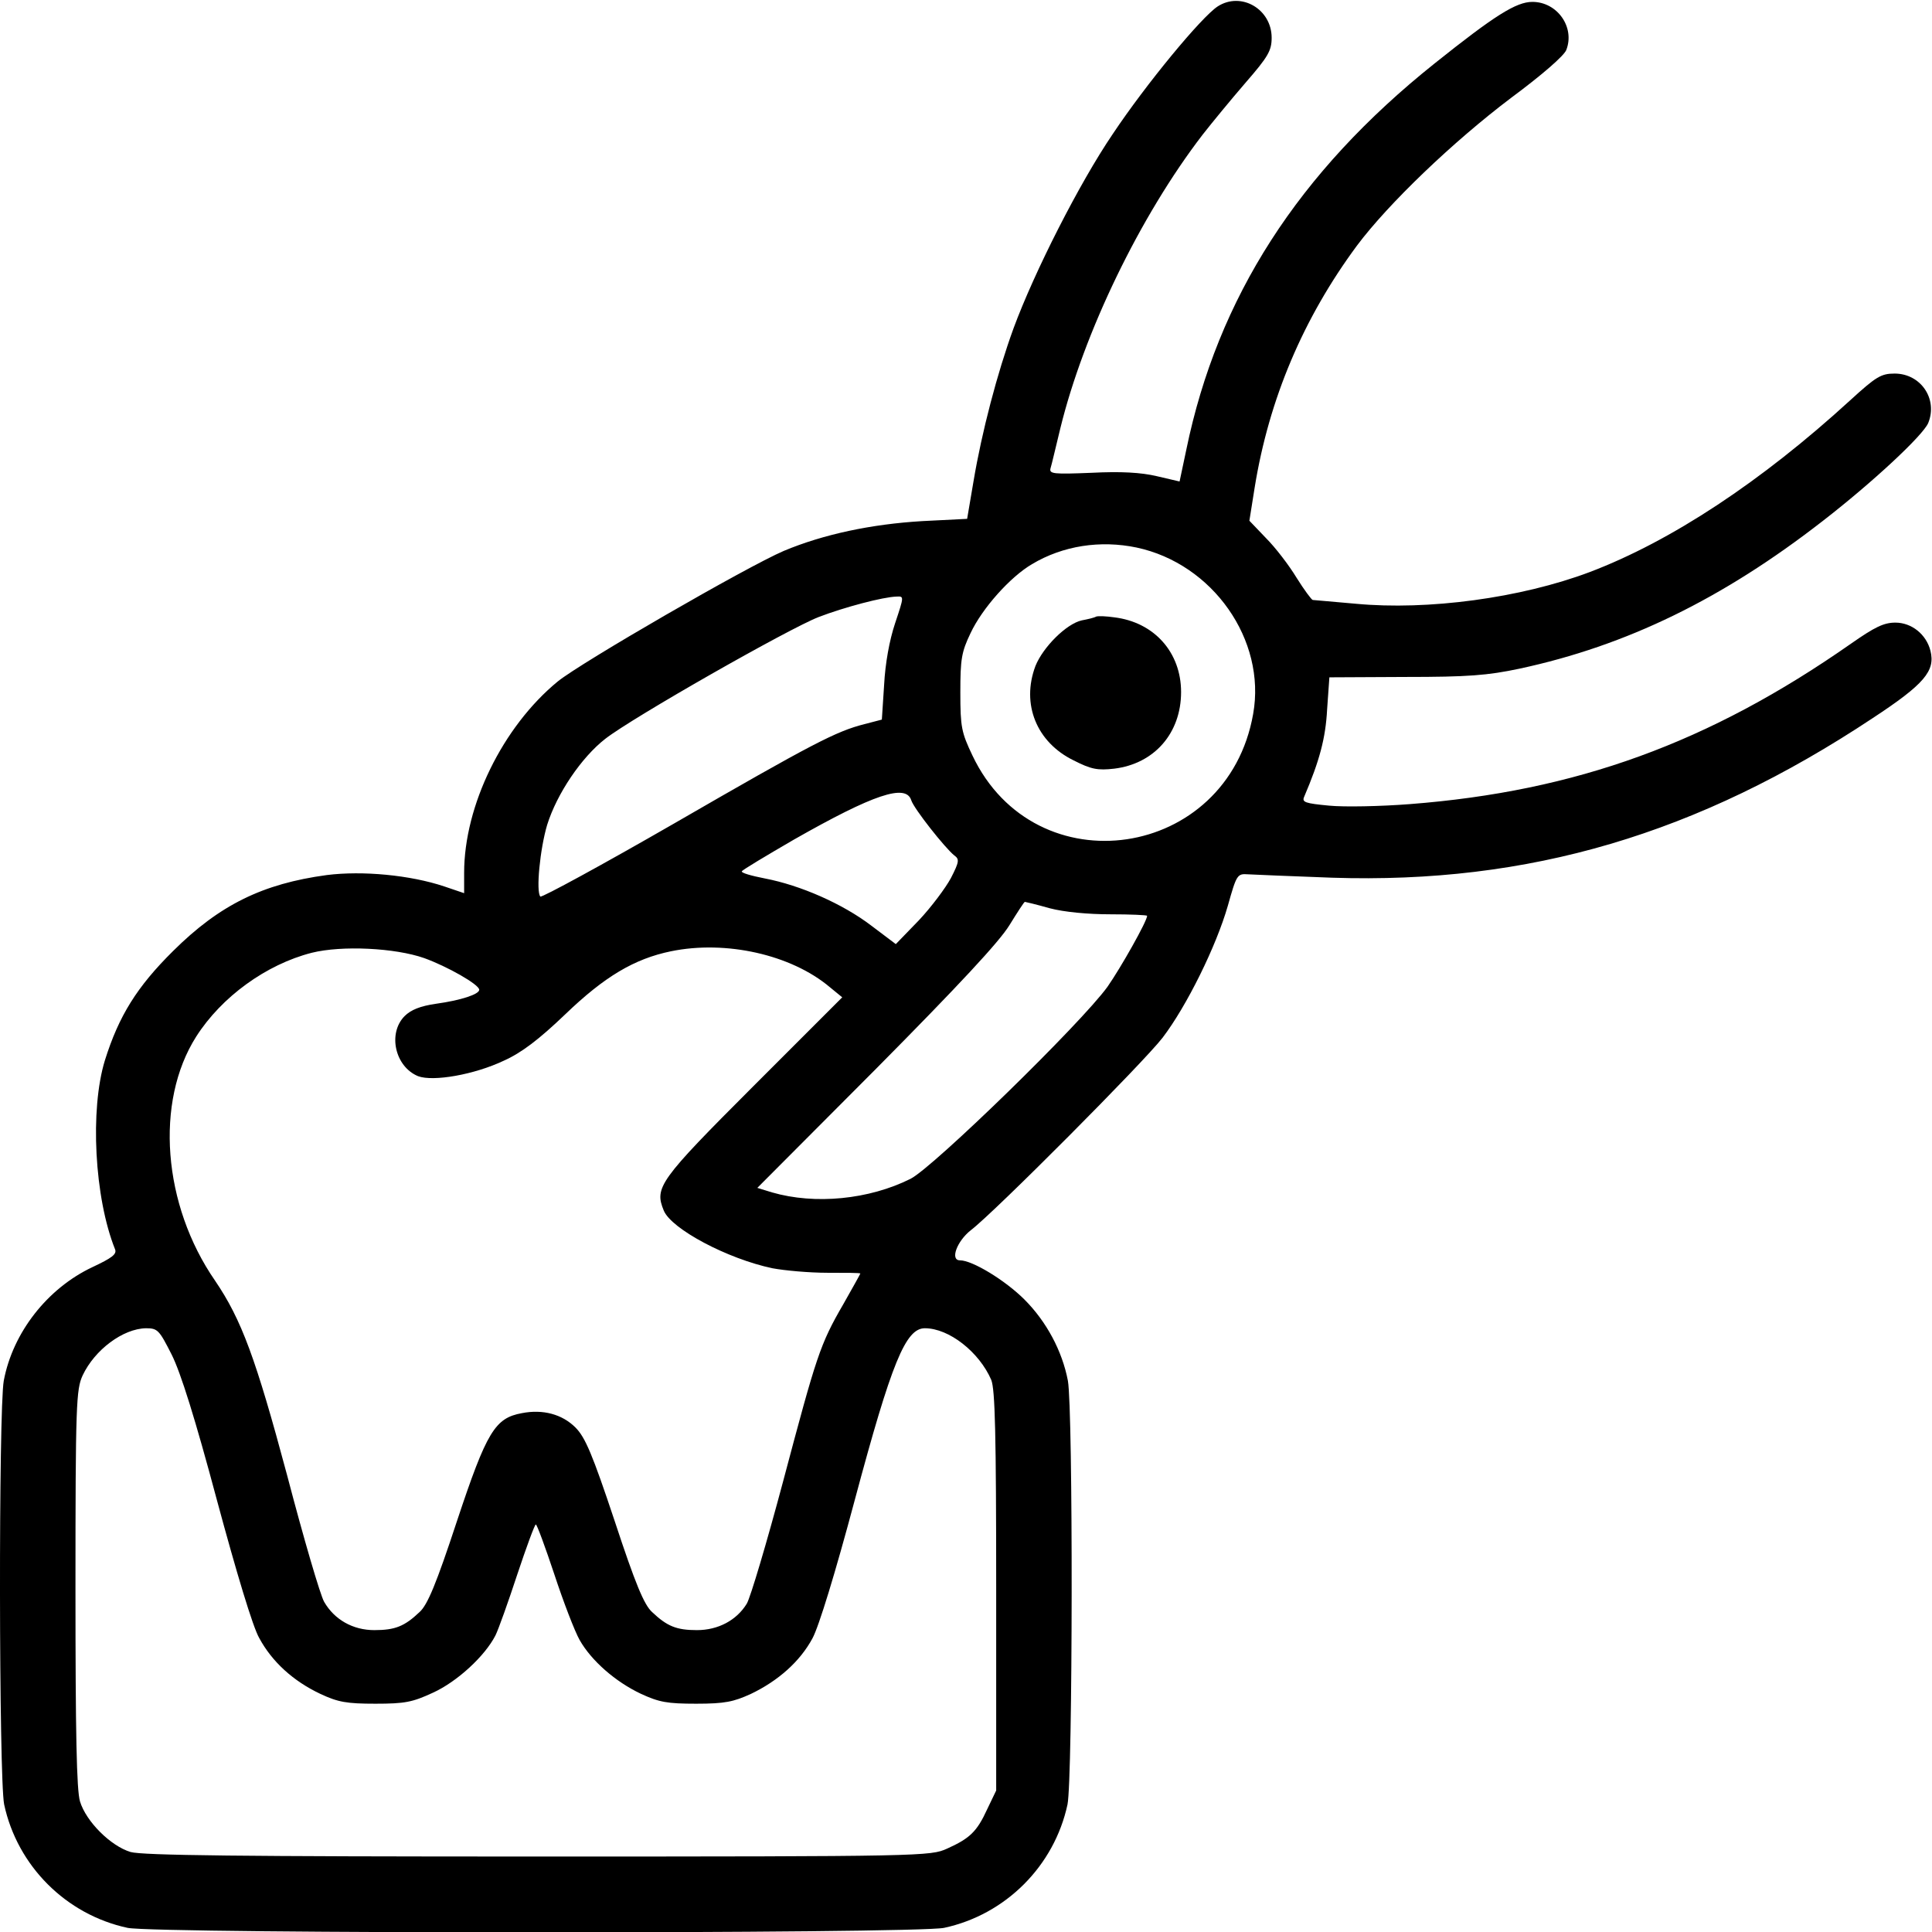 <?xml version="1.0" standalone="no"?>
<!DOCTYPE svg PUBLIC "-//W3C//DTD SVG 20010904//EN"
 "http://www.w3.org/TR/2001/REC-SVG-20010904/DTD/svg10.dtd">
<svg version="1.0" xmlns="http://www.w3.org/2000/svg"
 width="512pt" height="512pt" viewBox="0 0 512 512"
 preserveAspectRatio="xMidYMid meet">

<g transform="translate(0,512) scale(0.1,-0.1)"
fill="#000000" stroke="none">
<path d="M3227 5103 c-43 -28 -190 -206 -278 -338 -89 -131 -208 -366 -263
-515 -43 -118 -84 -274 -106 -405 l-17 -100 -119 -6 c-135 -8 -262 -35 -367
-79 -98 -42 -536 -295 -599 -346 -146 -120 -248 -329 -248 -507 l0 -54 -53 18
c-90 30 -216 42 -311 30 -170 -23 -284 -79 -407 -201 -96 -95 -144 -172 -181
-290 -40 -130 -28 -364 27 -501 5 -13 -9 -23 -60 -47 -119 -56 -211 -173 -235
-301 -14 -77 -13 -1054 1 -1123 35 -163 164 -292 327 -327 75 -16 2089 -16
2164 0 163 35 292 164 327 327 14 69 15 1046 1 1123 -15 79 -57 157 -115 215
-51 51 -138 104 -171 104 -27 0 -8 51 29 80 62 47 459 446 508 510 64 84 142
242 173 350 23 82 25 85 53 83 15 -1 116 -5 223 -9 522 -17 969 115 1433 423
137 90 166 125 153 178 -11 44 -50 75 -93 75 -31 0 -55 -12 -118 -56 -376
-263 -729 -391 -1169 -425 -77 -6 -174 -8 -214 -4 -63 6 -72 9 -66 23 41 96
57 156 61 232 l6 85 201 1 c167 0 218 4 303 22 284 61 538 185 803 391 133
103 266 227 280 260 26 64 -20 131 -89 131 -36 0 -49 -8 -118 -71 -235 -215
-474 -373 -690 -455 -183 -69 -429 -102 -620 -84 -59 5 -111 10 -114 10 -3 0
-23 27 -43 59 -20 33 -56 80 -81 105 l-44 46 14 88 c38 235 129 449 271 641
83 111 254 275 409 392 81 60 141 112 146 127 23 60 -24 127 -90 127 -43 0
-100 -36 -259 -163 -362 -289 -575 -621 -658 -1023 l-18 -85 -60 14 c-42 10
-96 13 -174 9 -100 -4 -112 -3 -108 12 3 9 14 57 26 106 62 253 211 562 377
778 25 32 76 94 114 138 60 69 69 85 69 119 0 76 -81 123 -143 83z m-215
-1434 c202 -43 344 -245 309 -441 -68 -387 -577 -462 -744 -110 -29 61 -32 75
-32 167 0 88 3 107 27 157 31 66 105 149 163 183 82 49 181 64 277 44z m-640
-201 c-15 -45 -26 -106 -29 -163 l-6 -92 -46 -12 c-75 -19 -137 -51 -504 -263
-191 -110 -351 -197 -355 -194 -12 13 -1 126 18 190 26 83 91 179 154 228 73
57 488 293 566 323 68 26 170 53 206 54 20 1 20 1 -4 -71z m43 -469 c7 -22 89
-126 114 -146 14 -10 13 -17 -9 -60 -14 -26 -52 -77 -85 -112 l-61 -63 -65 49
c-76 58 -188 107 -282 125 -36 7 -64 15 -61 19 2 4 64 41 138 84 211 120 297
149 311 104z m367 -286 c38 -10 101 -16 161 -16 53 0 97 -2 97 -4 0 -14 -70
-138 -105 -188 -70 -97 -461 -478 -522 -509 -110 -55 -253 -69 -367 -36 l-39
12 315 316 c219 221 326 336 353 380 21 34 39 62 41 62 1 0 31 -7 66 -17z
m-1658 -132 c61 -22 146 -70 146 -84 0 -12 -49 -28 -114 -37 -42 -6 -67 -16
-84 -33 -45 -46 -25 -134 36 -159 40 -15 149 4 227 41 47 21 93 56 163 123
104 100 183 147 280 167 146 30 319 -9 421 -95 l33 -27 -236 -236 c-250 -250
-262 -268 -237 -329 20 -49 169 -128 288 -153 32 -6 97 -12 146 -12 48 0 87 0
87 -2 0 -1 -20 -37 -45 -81 -62 -107 -71 -136 -160 -471 -43 -161 -86 -306
-96 -323 -27 -44 -76 -70 -132 -70 -54 0 -79 10 -119 48 -21 19 -44 74 -99
241 -59 177 -78 222 -104 248 -35 35 -86 49 -142 38 -71 -13 -93 -48 -172
-286 -55 -167 -78 -222 -99 -241 -40 -38 -65 -48 -120 -48 -57 0 -106 28 -133
75 -10 17 -54 167 -98 335 -83 310 -121 413 -191 516 -139 201 -160 474 -50
647 67 105 185 191 306 222 80 20 221 13 298 -14z m-669 -1051 c24 -48 62
-169 120 -386 51 -189 95 -336 112 -365 34 -63 90 -114 162 -148 47 -22 70
-26 146 -26 78 0 98 4 152 29 64 29 138 97 166 152 8 16 34 89 58 162 24 72
46 132 49 132 3 0 25 -60 49 -132 24 -73 54 -151 67 -174 31 -55 95 -111 163
-143 48 -22 69 -26 146 -26 76 0 99 5 145 26 73 35 130 86 163 147 17 31 61
175 112 366 98 366 135 456 186 456 64 0 144 -63 176 -137 10 -26 13 -140 13
-560 l0 -528 -24 -50 c-27 -59 -46 -77 -106 -104 -44 -20 -61 -21 -1084 -21
-793 0 -1048 3 -1080 12 -53 16 -118 81 -134 134 -9 30 -12 179 -12 565 0 489
2 527 19 564 32 68 107 124 168 125 31 0 35 -5 68 -70z"/>
<path d="M2905 3486 c-5 -3 -22 -7 -38 -10 -41 -9 -103 -71 -123 -121 -38
-101 3 -202 101 -250 47 -24 64 -27 108 -22 106 13 177 94 177 203 0 105 -71
185 -177 198 -21 3 -42 4 -48 2z"/>
</g>
</svg>
